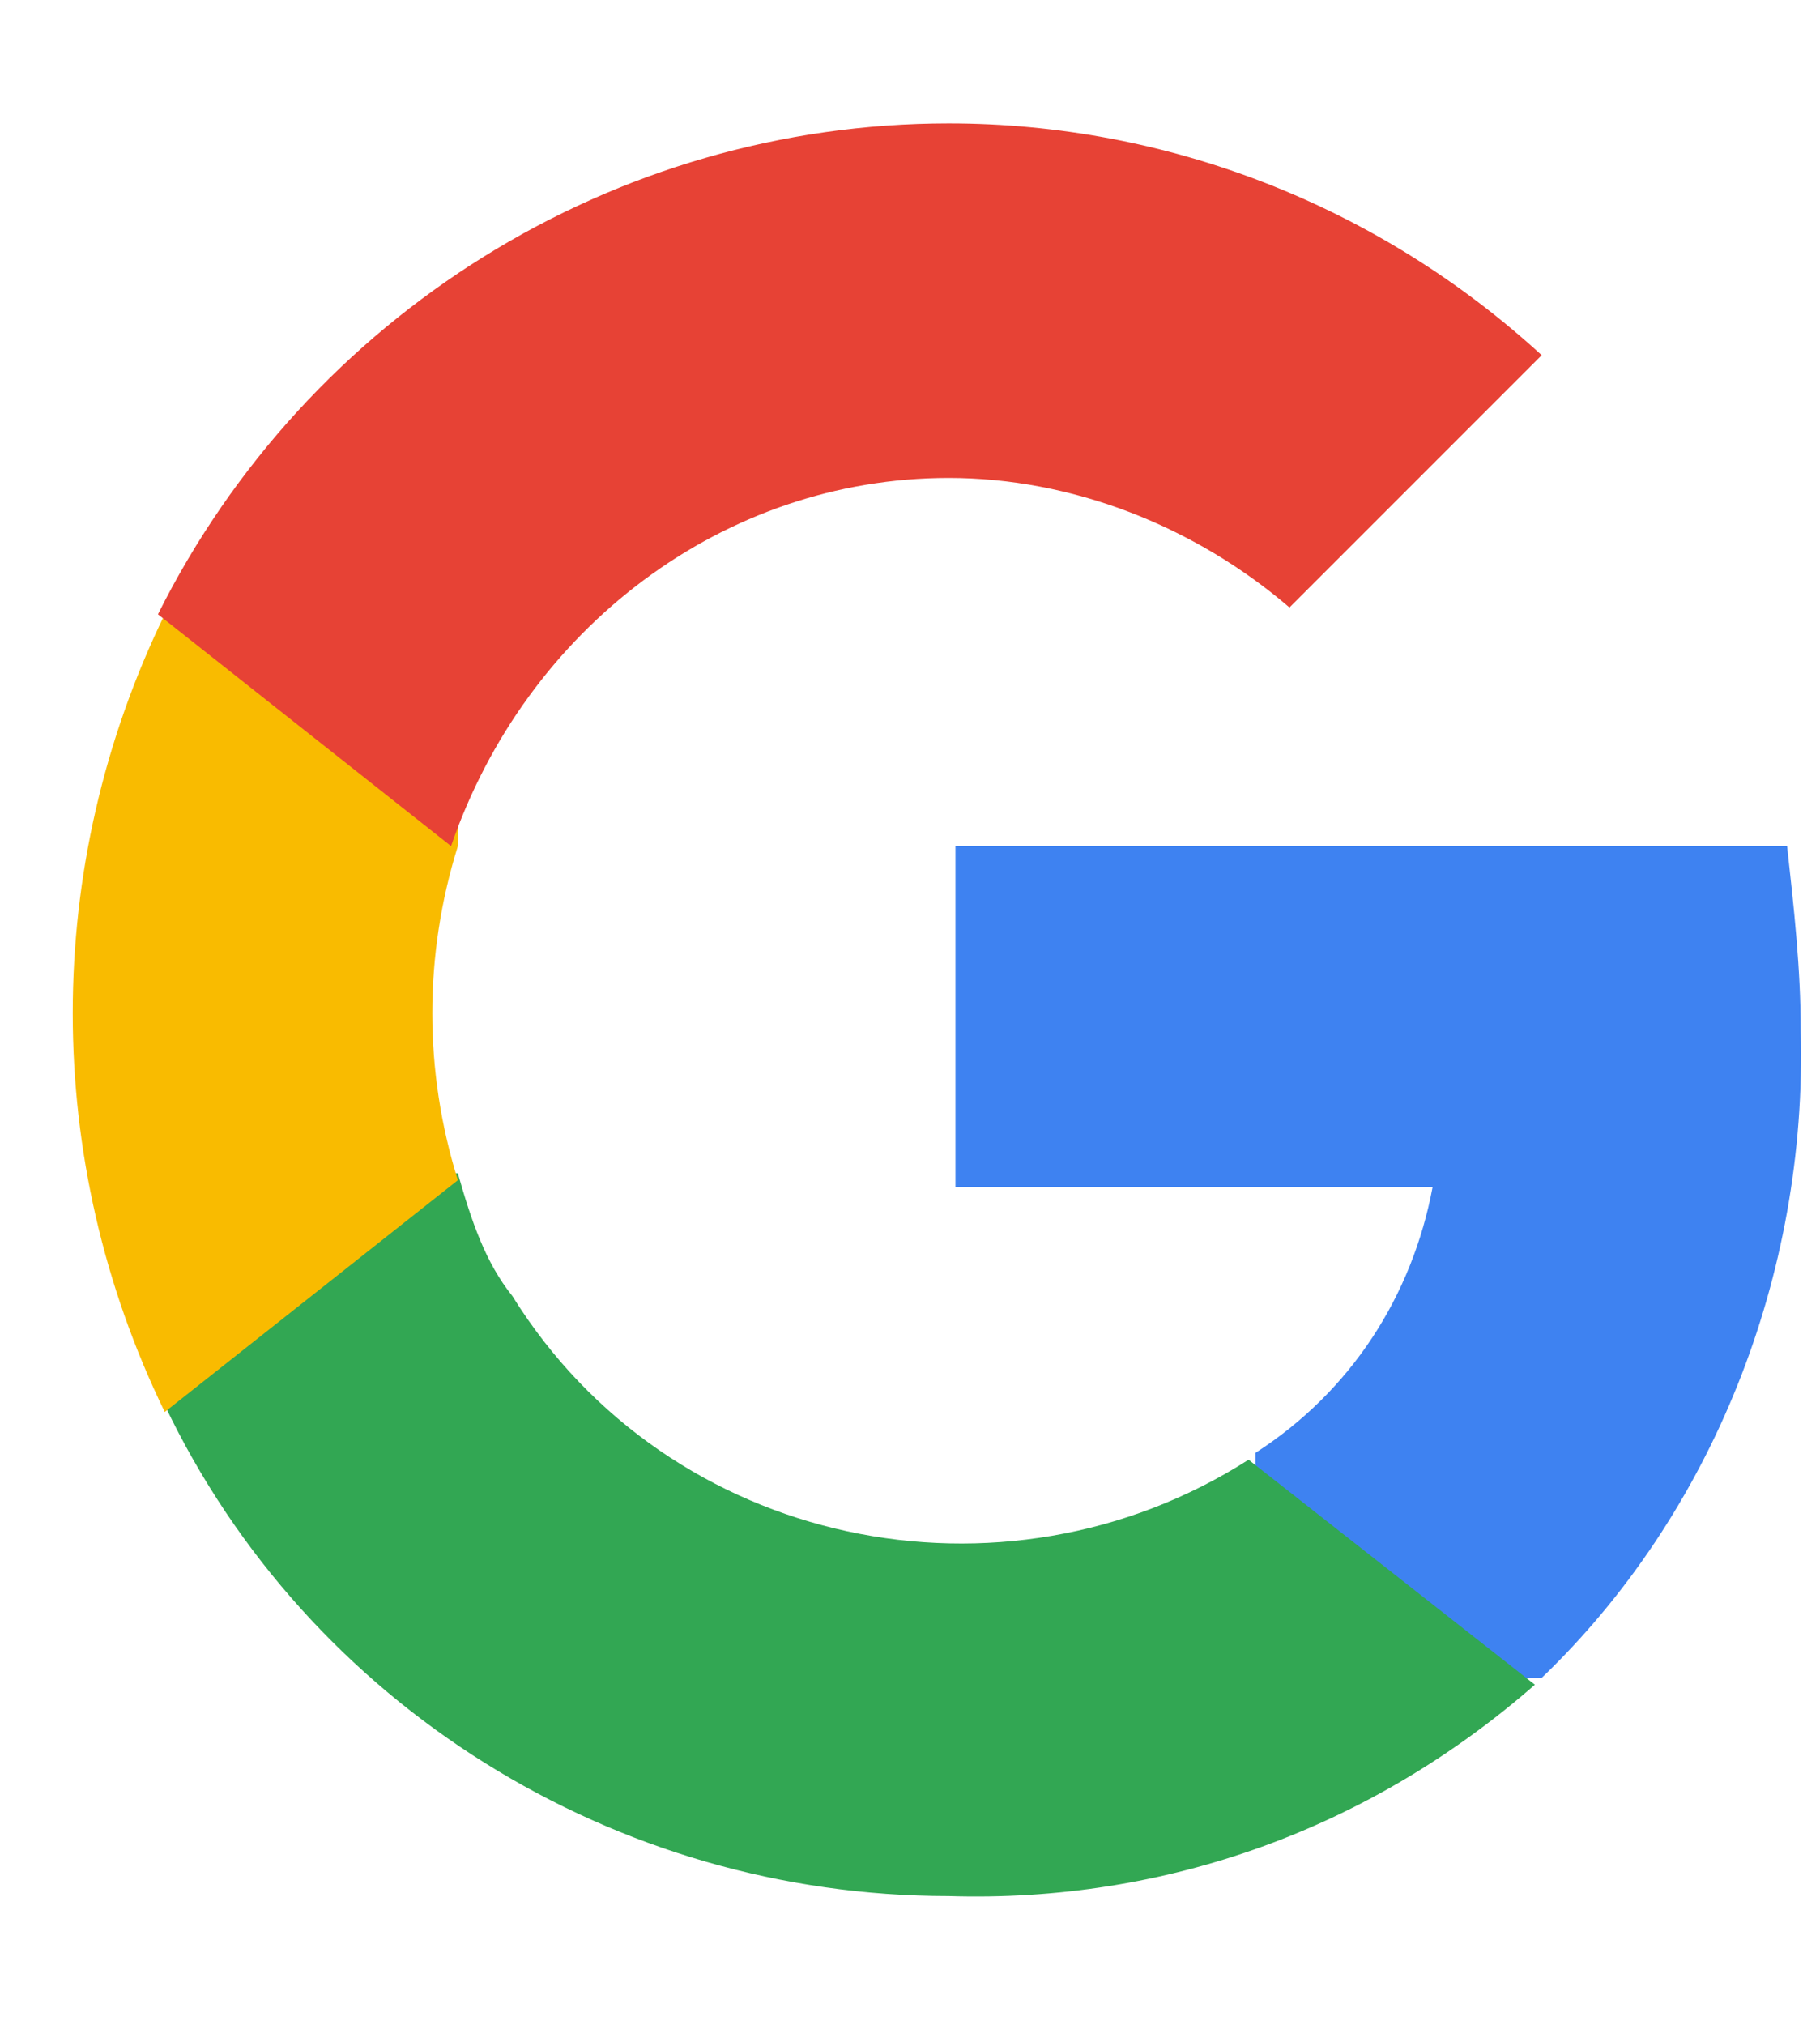 <?xml version="1.0" encoding="utf-8"?>
<!-- Generator: Adobe Illustrator 25.1.0, SVG Export Plug-In . SVG Version: 6.00 Build 0)  -->
<svg version="1.1" id="Layer_1" xmlns="http://www.w3.org/2000/svg" xmlns:xlink="http://www.w3.org/1999/xlink" x="0px" y="0px"
	 viewBox="0 0 26.7 29.7" enable-background="new 0 0 26.7 29.7" xml:space="preserve">
<g id="Group_10320_1_" transform="translate(-117.383 -412.89)">
	<path id="Path_4764_1_" fill-rule="evenodd" clip-rule="evenodd" fill="#3E82F1" d="M143.8,428c0-0.9-0.1-1.8-0.2-2.7h-12.2v5h7
		c-0.3,1.6-1.2,3-2.6,3.9v3.3h4.2C142.5,435.1,143.9,431.6,143.8,428L143.8,428z"/>
	<path id="Path_4765_1_" fill-rule="evenodd" clip-rule="evenodd" fill="#32A753" d="M131.3,440.7c3.2,0.1,6.2-1,8.6-3.1l-4.2-3.3
		c-3.6,2.3-8.5,1.3-10.8-2.4c-0.4-0.5-0.6-1.1-0.8-1.8h-4.3v3.4C121.9,437.9,126.4,440.7,131.3,440.7L131.3,440.7z"/>
	<path id="Path_4766_1_" fill-rule="evenodd" clip-rule="evenodd" fill="#F9BB00" d="M124.1,430.2c-0.5-1.6-0.5-3.3,0-4.9v-3.4h-4.3
		c-1.8,3.7-1.8,8,0,11.7L124.1,430.2L124.1,430.2z"/>
	<path id="Path_4767_1_" fill-rule="evenodd" clip-rule="evenodd" fill="#E74235" d="M131.3,419.9c1.8,0,3.6,0.7,5,1.9l3.7-3.7
		c-2.4-2.2-5.5-3.4-8.7-3.4c-4.9,0-9.4,2.8-11.6,7.2l4.3,3.4C125.1,422.1,128,419.9,131.3,419.9L131.3,419.9z"/>
</g>
</svg>
